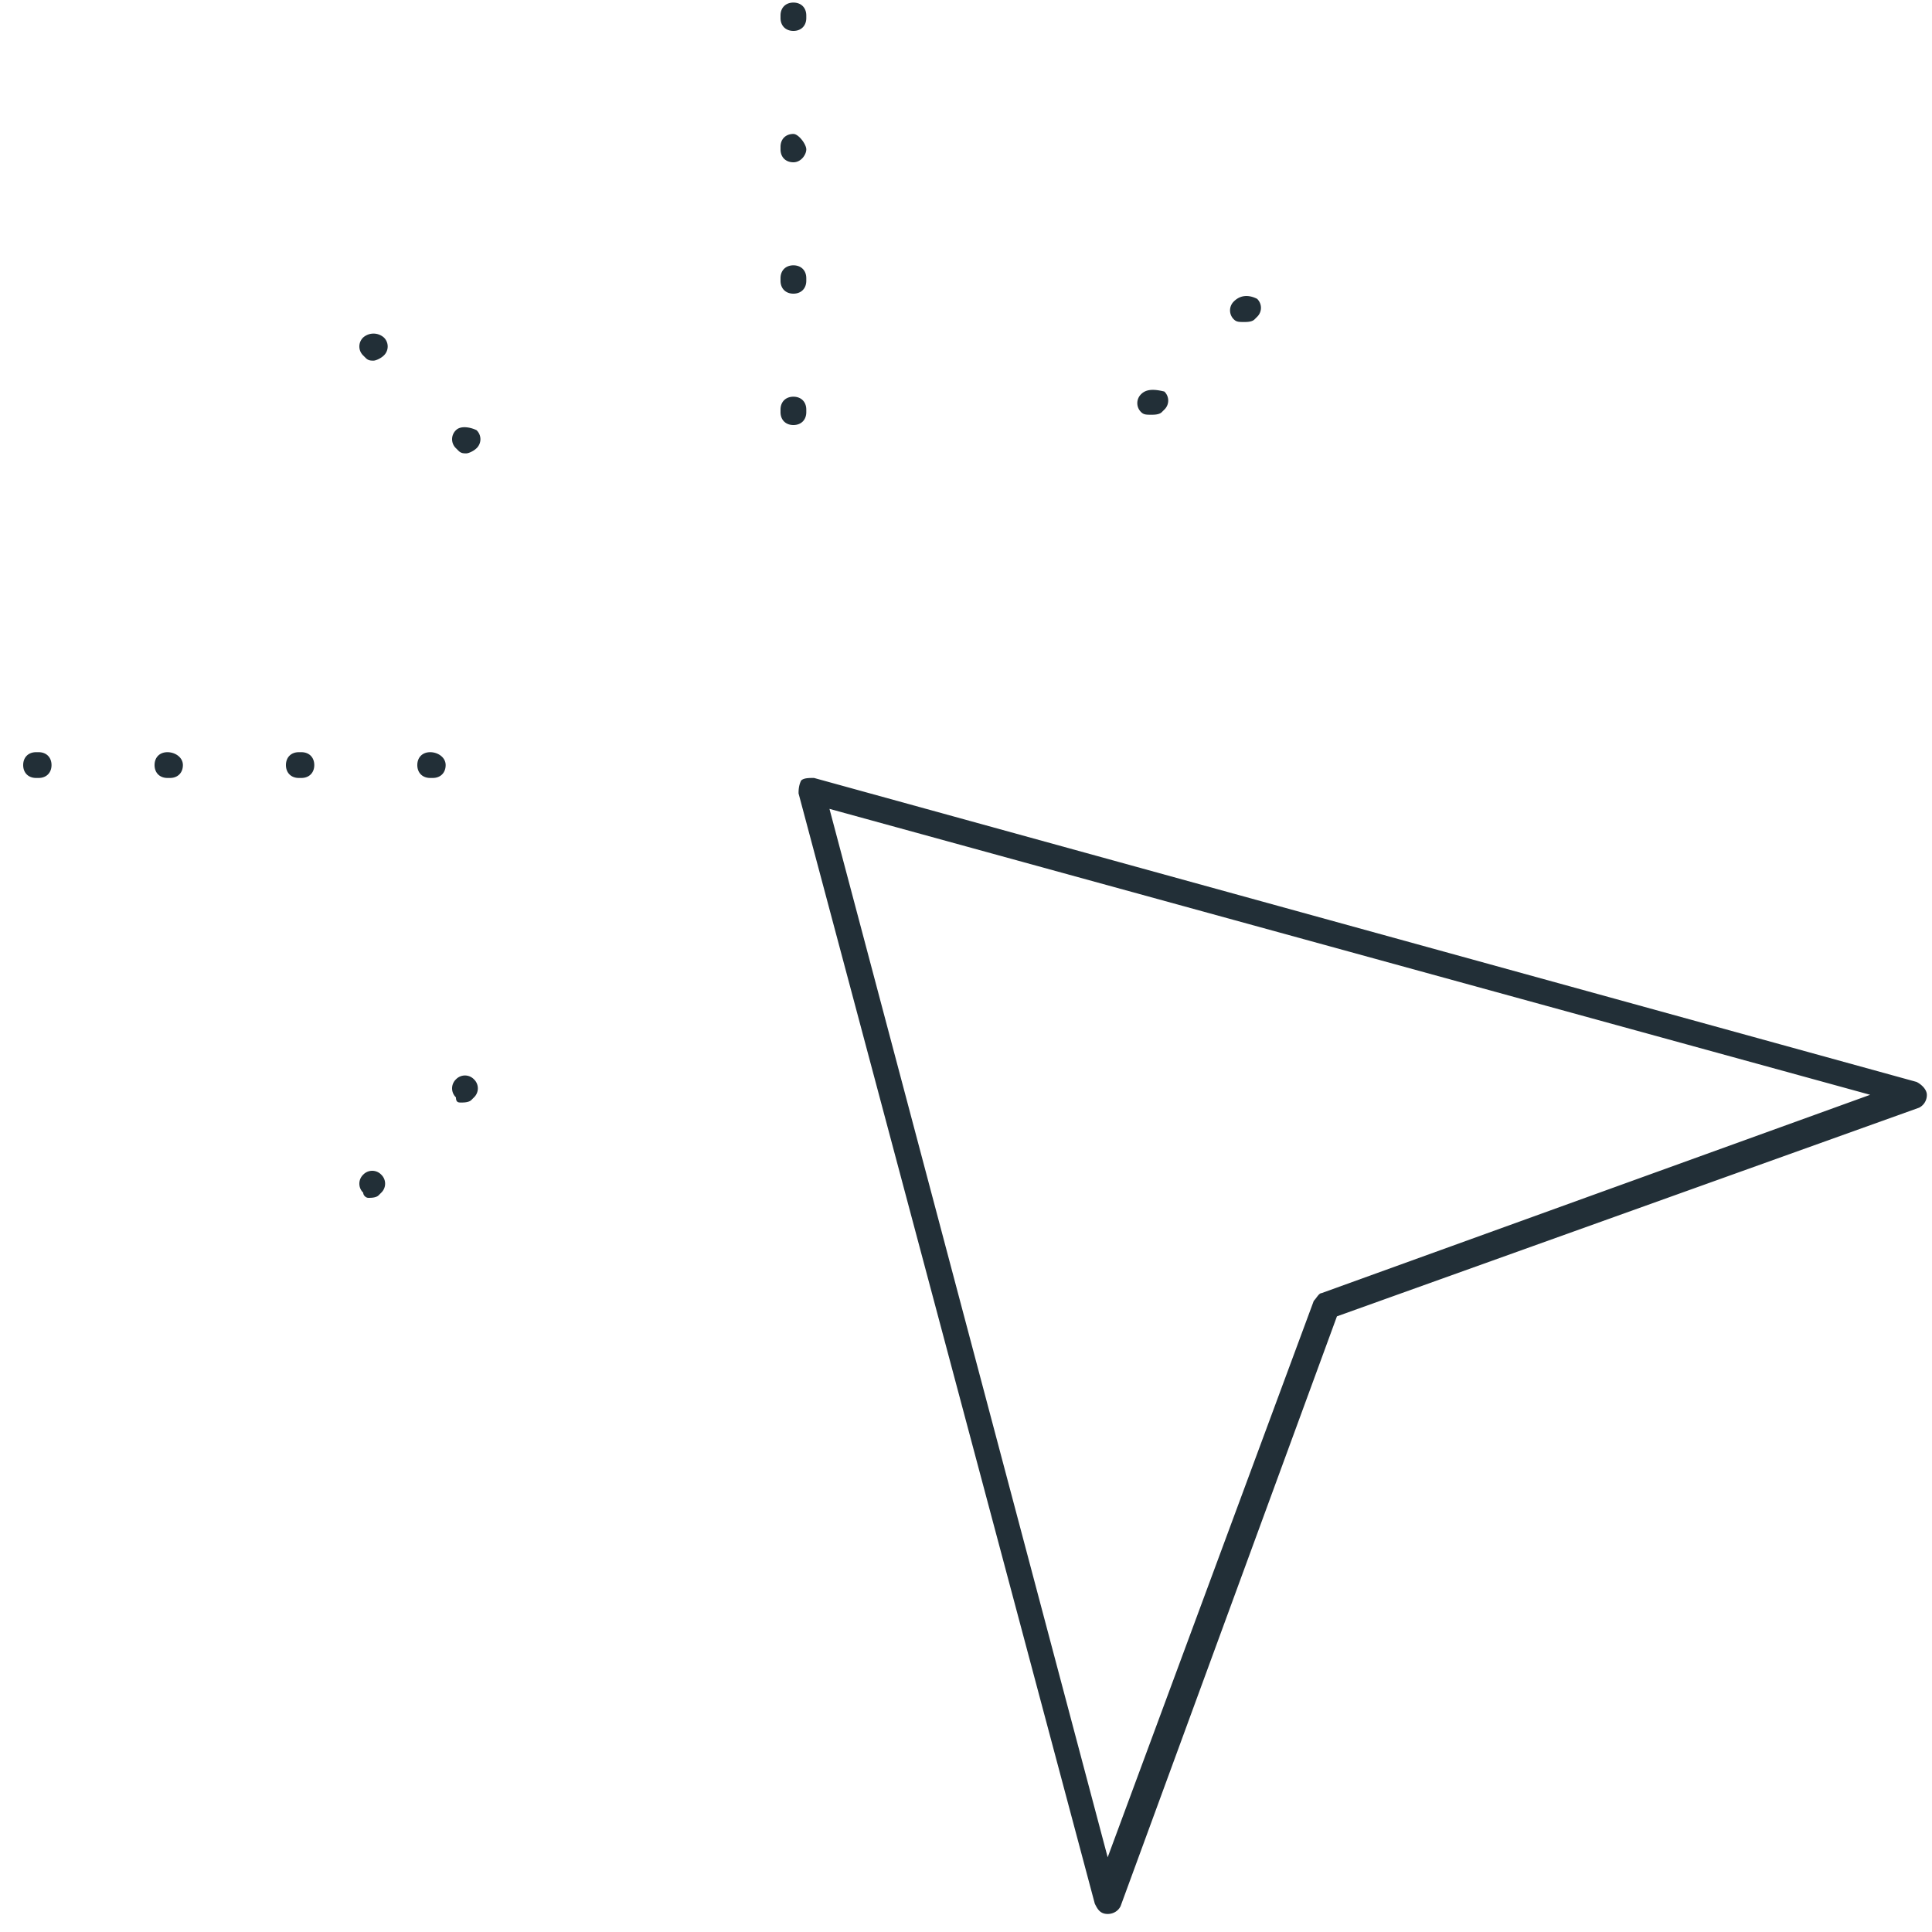 <svg width="45" height="45" viewBox="0 0 45 45" xmlns="http://www.w3.org/2000/svg">
    <g fill="#222F37" fill-rule="nonzero">
        <path d="M18.78 6.48c0-.18-.12-.3-.3-.3s-.3.12-.3.3v.06c0 .18.12.3.3.3s.3-.12.3-.3v-.06zM18.48 3.12c-.18 0-.3.12-.3.3v.06c0 .18.12.3.3.3s.3-.18.3-.3-.18-.36-.3-.36zM18.78 9.6v-.06c0-.18-.12-.3-.3-.3s-.3.12-.3.3v.06c0 .18.12.3.3.3s.3-.12.3-.3zM18.78.36c0-.18-.12-.3-.3-.3s-.3.12-.3.3v.06c0 .18.12.3.3.3s.3-.12.3-.3V.36zM7.02 17.52h-.06c-.18 0-.3.12-.3.3s.12.3.3.3h.06c.18 0 .3-.12.3-.3s-.12-.3-.3-.3zM3.9 17.52c-.18 0-.3.12-.3.3s.12.3.3.3h.06c.18 0 .3-.12.3-.3s-.18-.3-.36-.3zM.9 17.52H.84c-.18 0-.3.12-.3.3s.12.3.3.3H.9c.18 0 .3-.12.3-.3s-.12-.3-.3-.3zM10.02 17.52c-.18 0-.3.12-.3.3s.12.3.3.3h.06c.18 0 .3-.12.3-.3s-.18-.3-.36-.3zM10.62 10.02a.29.29 0 000 .42l.06.06c.06.06.12.06.18.06s.18-.06.24-.12a.29.29 0 000-.42c-.12-.06-.36-.12-.48 0zM8.46 7.86a.29.29 0 000 .42l.06.06c.06.06.12.06.18.06s.18-.06.24-.12a.29.29 0 000-.42.365.365 0 00-.48 0zM26.58 9.18a.29.29 0 000 .42c.06.06.12.06.24.06.06 0 .18 0 .24-.06l.06-.06a.29.29 0 000-.42c-.24-.06-.42-.06-.54.06zM28.74 7.02a.29.29 0 000 .42c.06.06.12.06.24.06.06 0 .18 0 .24-.06l.06-.06a.29.29 0 000-.42c-.24-.12-.42-.06-.54.06zM10.74 25.68c.06 0 .18 0 .24-.06l.06-.06a.29.29 0 000-.42.29.29 0 00-.42 0 .29.29 0 000 .42c0 .12.06.12.12.12zM8.58 27.9c.06 0 .18 0 .24-.06l.06-.06a.29.29 0 000-.42.29.29 0 00-.42 0 .29.29 0 000 .42c0 .06.06.12.12.12zM44.64 25.2l-25.68-7.08c-.12 0-.24 0-.3.06-.06.12-.06.24-.06.3l6.9 25.86c.06.12.12.24.3.24.12 0 .24-.06.3-.18l5.04-13.74L44.7 25.8a.33.33 0 00.18-.3c0-.12-.12-.24-.24-.3zm-13.86 4.92c-.06 0-.12.12-.18.18l-4.8 12.96-6.48-24.42 24.24 6.66-12.78 4.62z"/>
    </g>
</svg>
